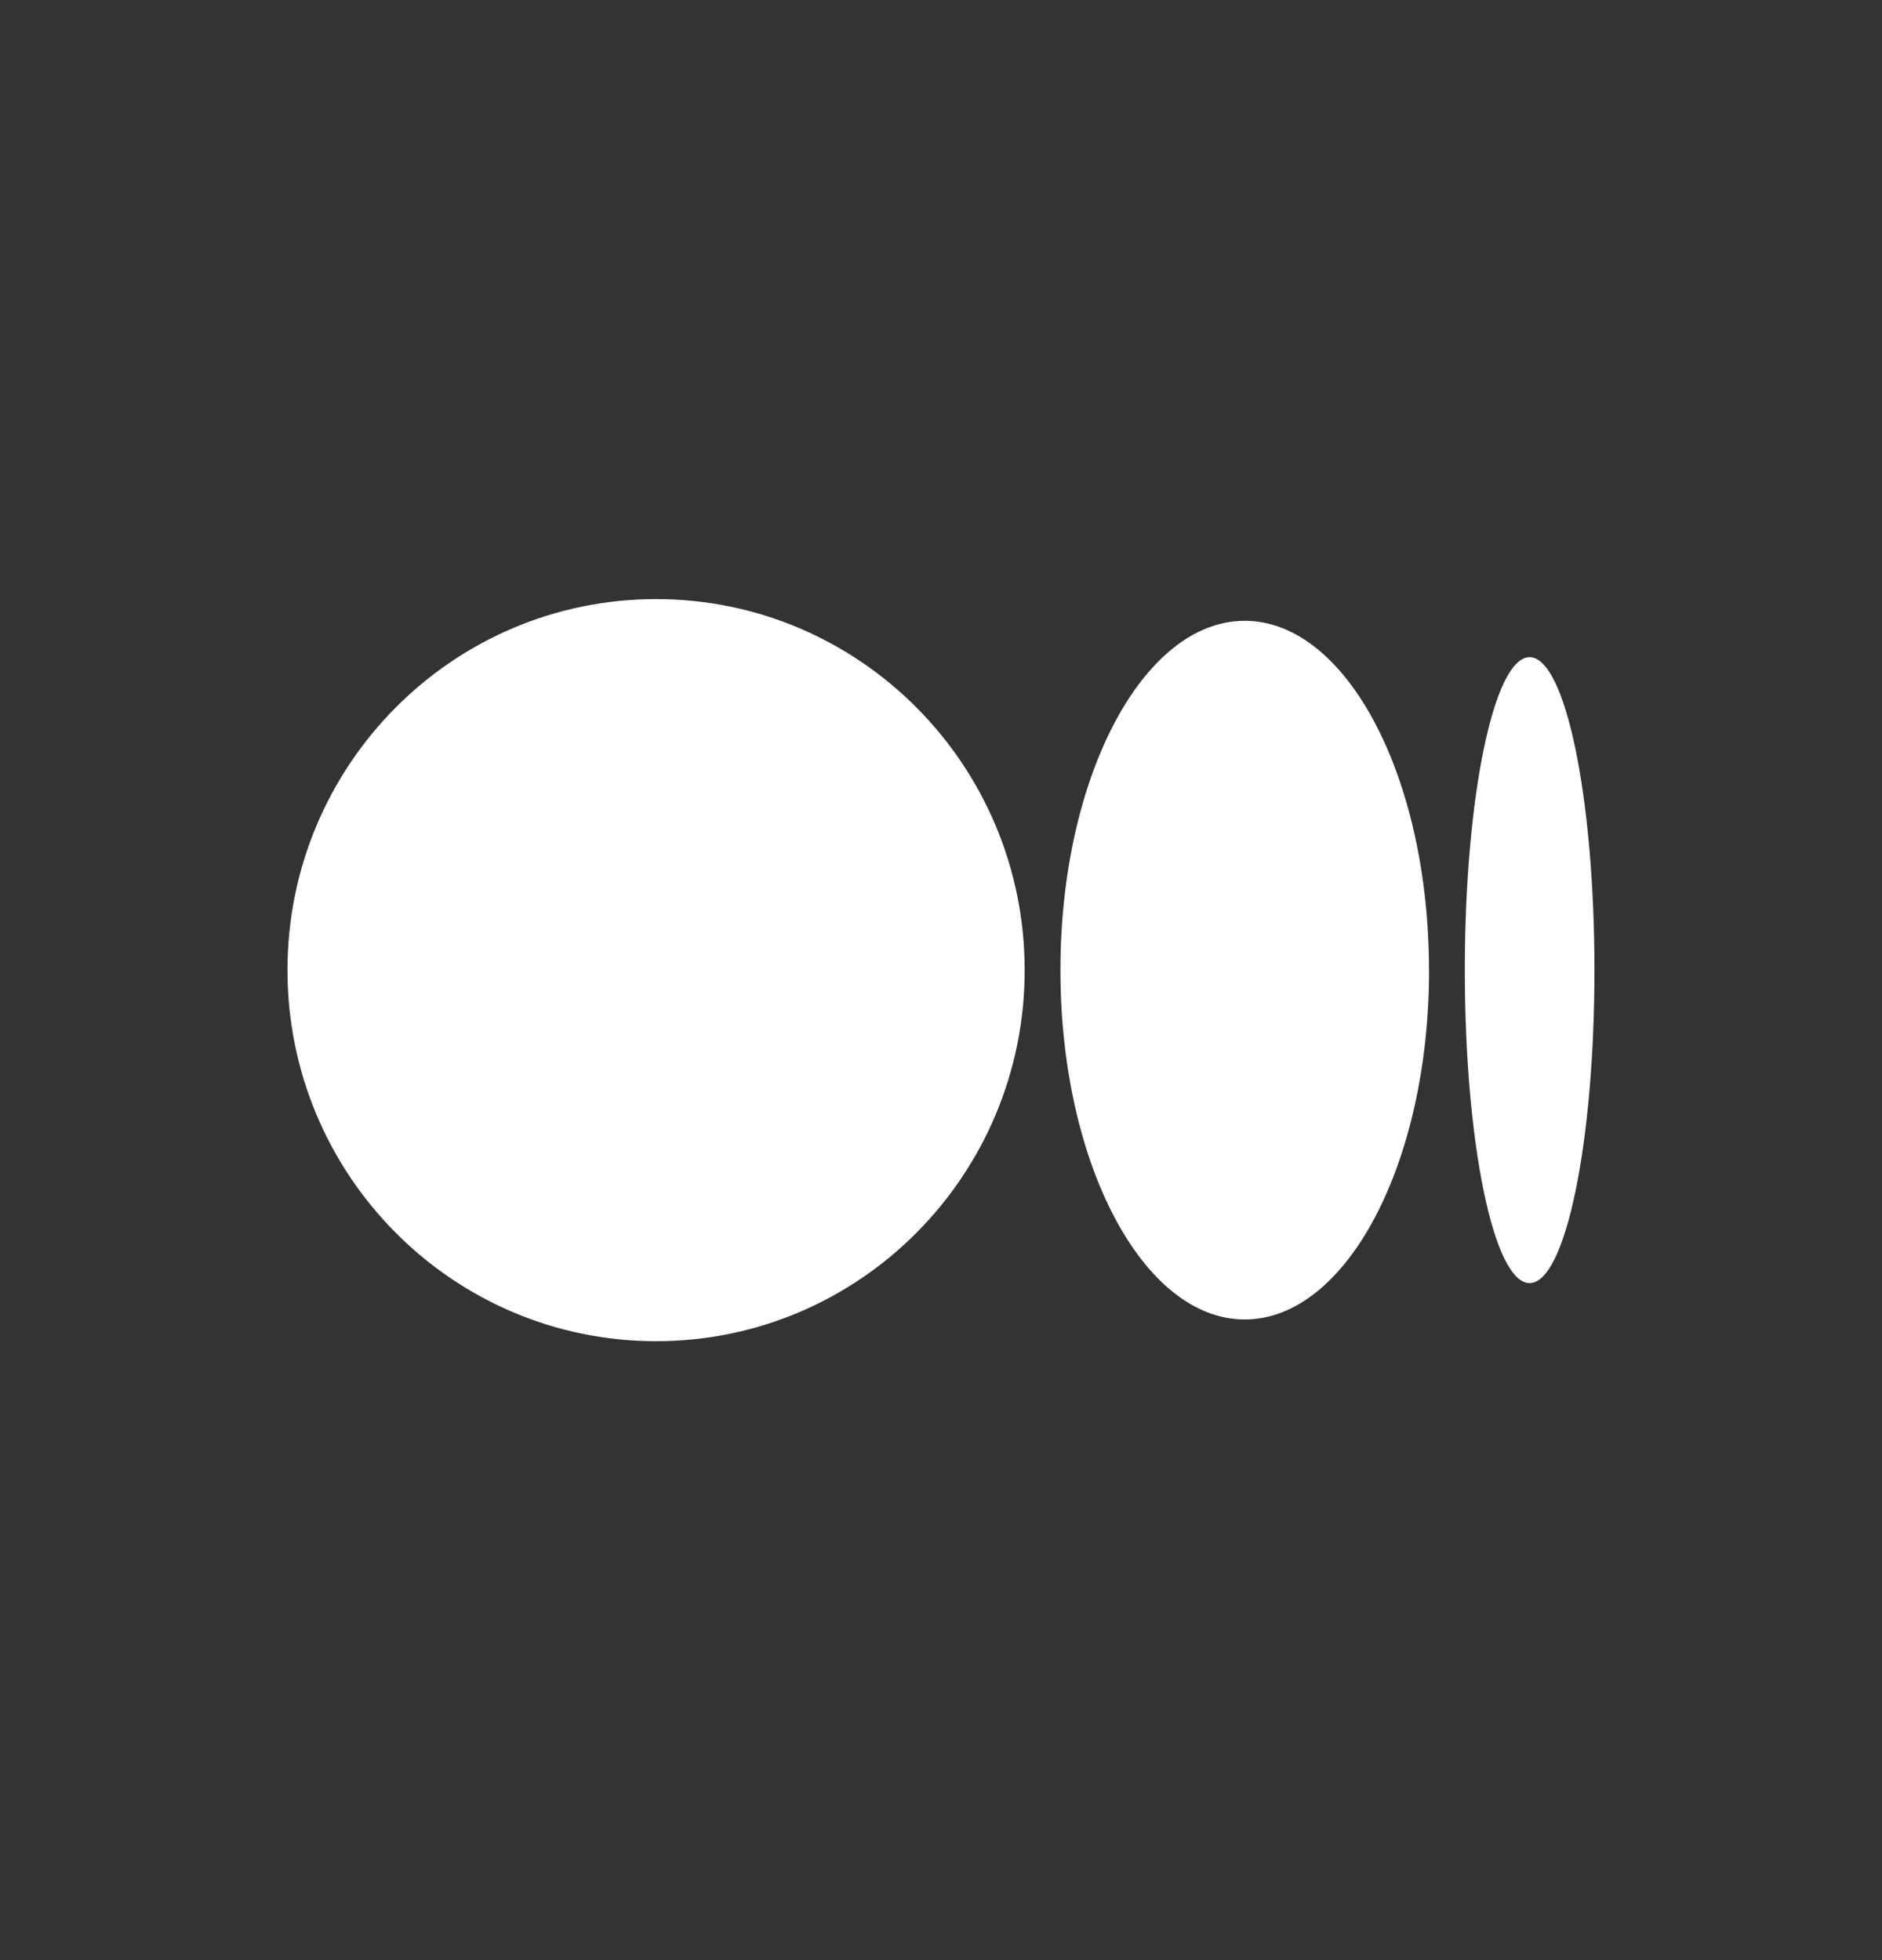 <svg width="24" height="25" viewBox="0 0 24 25" fill="none" xmlns="http://www.w3.org/2000/svg">
<rect x="0" y="0" width="24" height="25" fill="#333333" stroke="none"/>
<path d="M8.367 7.641C10.963 7.641 13.067 9.76 13.067 12.373C13.067 14.987 10.963 17.106 8.367 17.106C5.771 17.106 3.666 14.987 3.666 12.373C3.666 9.76 5.771 7.641 8.367 7.641ZM15.873 7.918C17.171 7.918 18.223 9.912 18.223 12.373H18.224C18.224 14.834 17.171 16.829 15.873 16.829C14.575 16.829 13.523 14.834 13.523 12.373C13.523 9.913 14.575 7.918 15.873 7.918ZM19.506 8.382C19.962 8.382 20.333 10.169 20.333 12.373C20.333 14.577 19.963 16.365 19.506 16.365C19.049 16.365 18.68 14.578 18.68 12.373C18.68 10.169 19.05 8.382 19.506 8.382Z" fill="white"/>
</svg>
